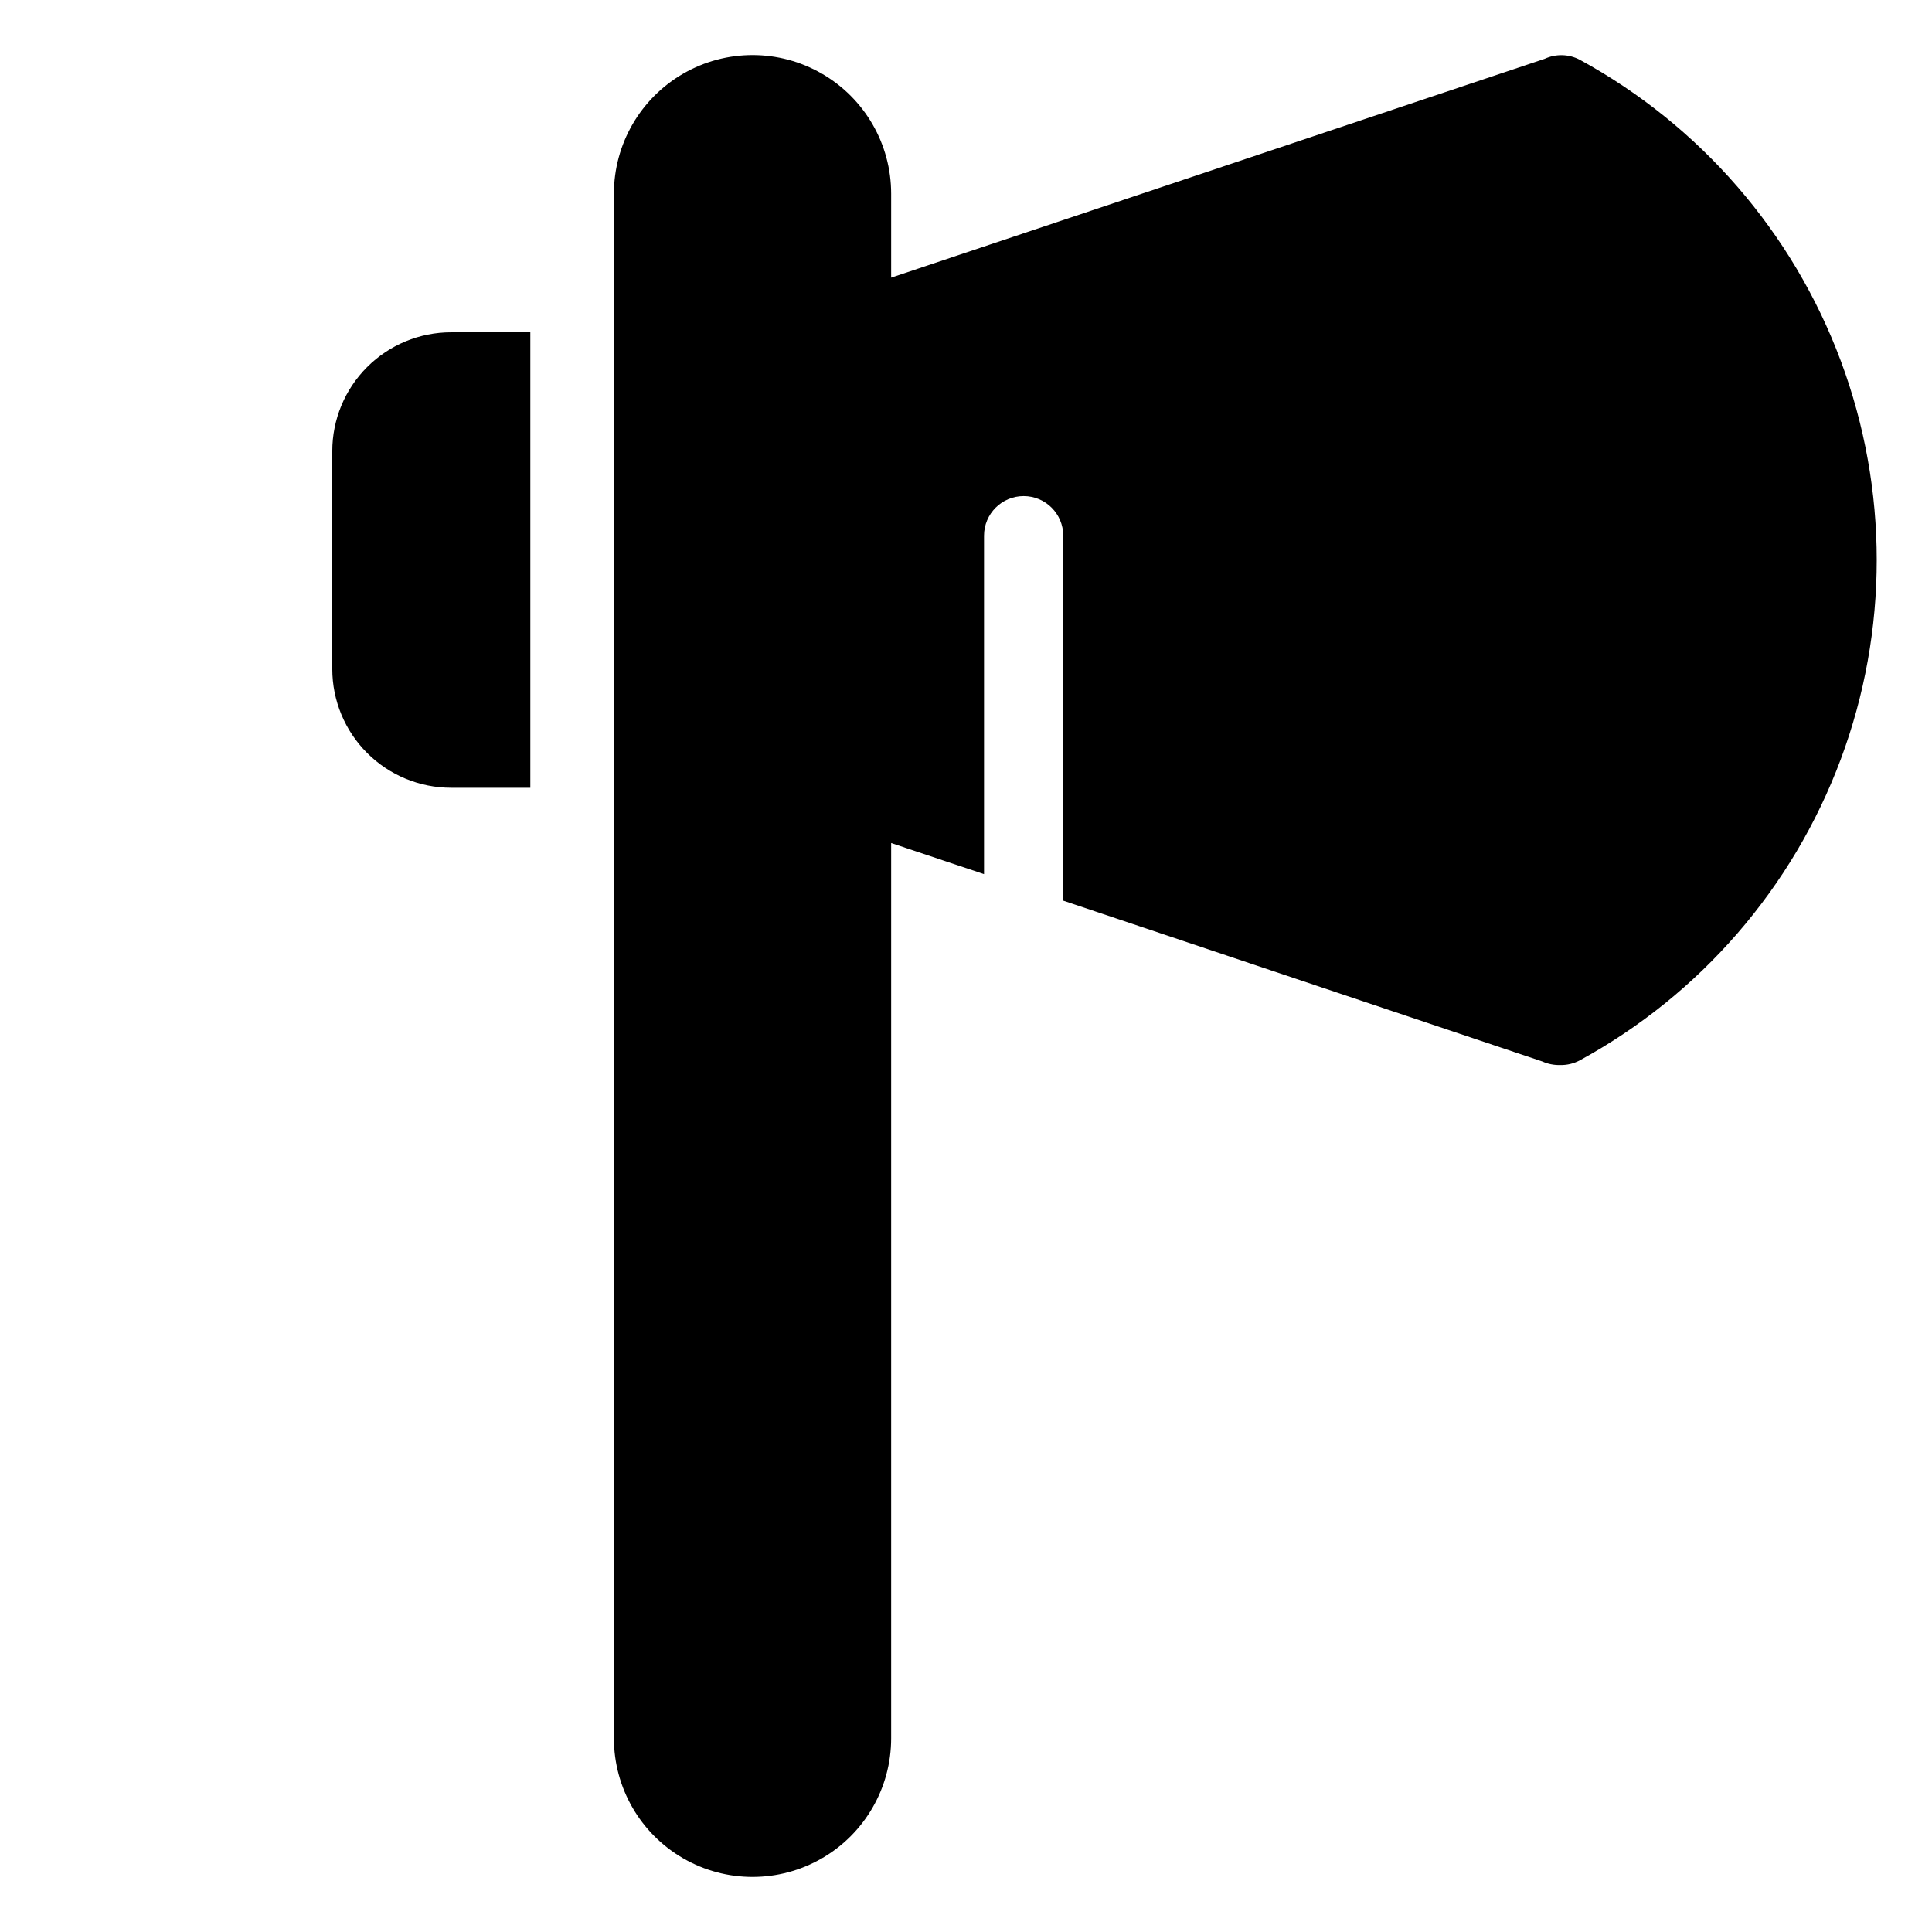<?xml version="1.0" encoding="UTF-8"?>
<!-- Uploaded to: ICON Repo, www.iconrepo.com, Generator: ICON Repo Mixer Tools -->
<svg fill="#000000" width="800px" height="800px" version="1.1" viewBox="144 144 512 512" xmlns="http://www.w3.org/2000/svg">
 <g>
  <path d="m232.06 263.55v57.727c0 8.352 3.316 16.359 9.223 22.266s13.914 9.223 22.266 9.223h20.992v-120.7h-20.992c-8.352 0-16.359 3.316-22.266 9.223s-9.223 13.914-9.223 22.266z"/>
  <path d="m562.69 159.85c-2.902-1.543-6.359-1.641-9.344-0.262l-173.18 57.992v-22.254c0-13.121-7-25.25-18.367-31.812-11.367-6.562-25.371-6.562-36.734 0-11.367 6.562-18.371 18.691-18.371 31.812v409.35c0 13.125 7.004 25.25 18.371 31.812 11.363 6.562 25.367 6.562 36.734 0 11.367-6.562 18.367-18.688 18.367-31.812v-237.26l24.613 8.238v-89.688c0-5.797 4.699-10.496 10.496-10.496s10.496 4.699 10.496 10.496v96.719l126.95 42.613c1.484 0.664 3.098 0.988 4.723 0.945 1.832 0.047 3.641-0.391 5.25-1.258 31.891-17.414 56.434-45.738 69.133-79.781 12.699-34.047 12.699-71.523 0-105.57-12.699-34.043-37.242-62.367-69.133-79.781z"/>
 </g>
</svg>